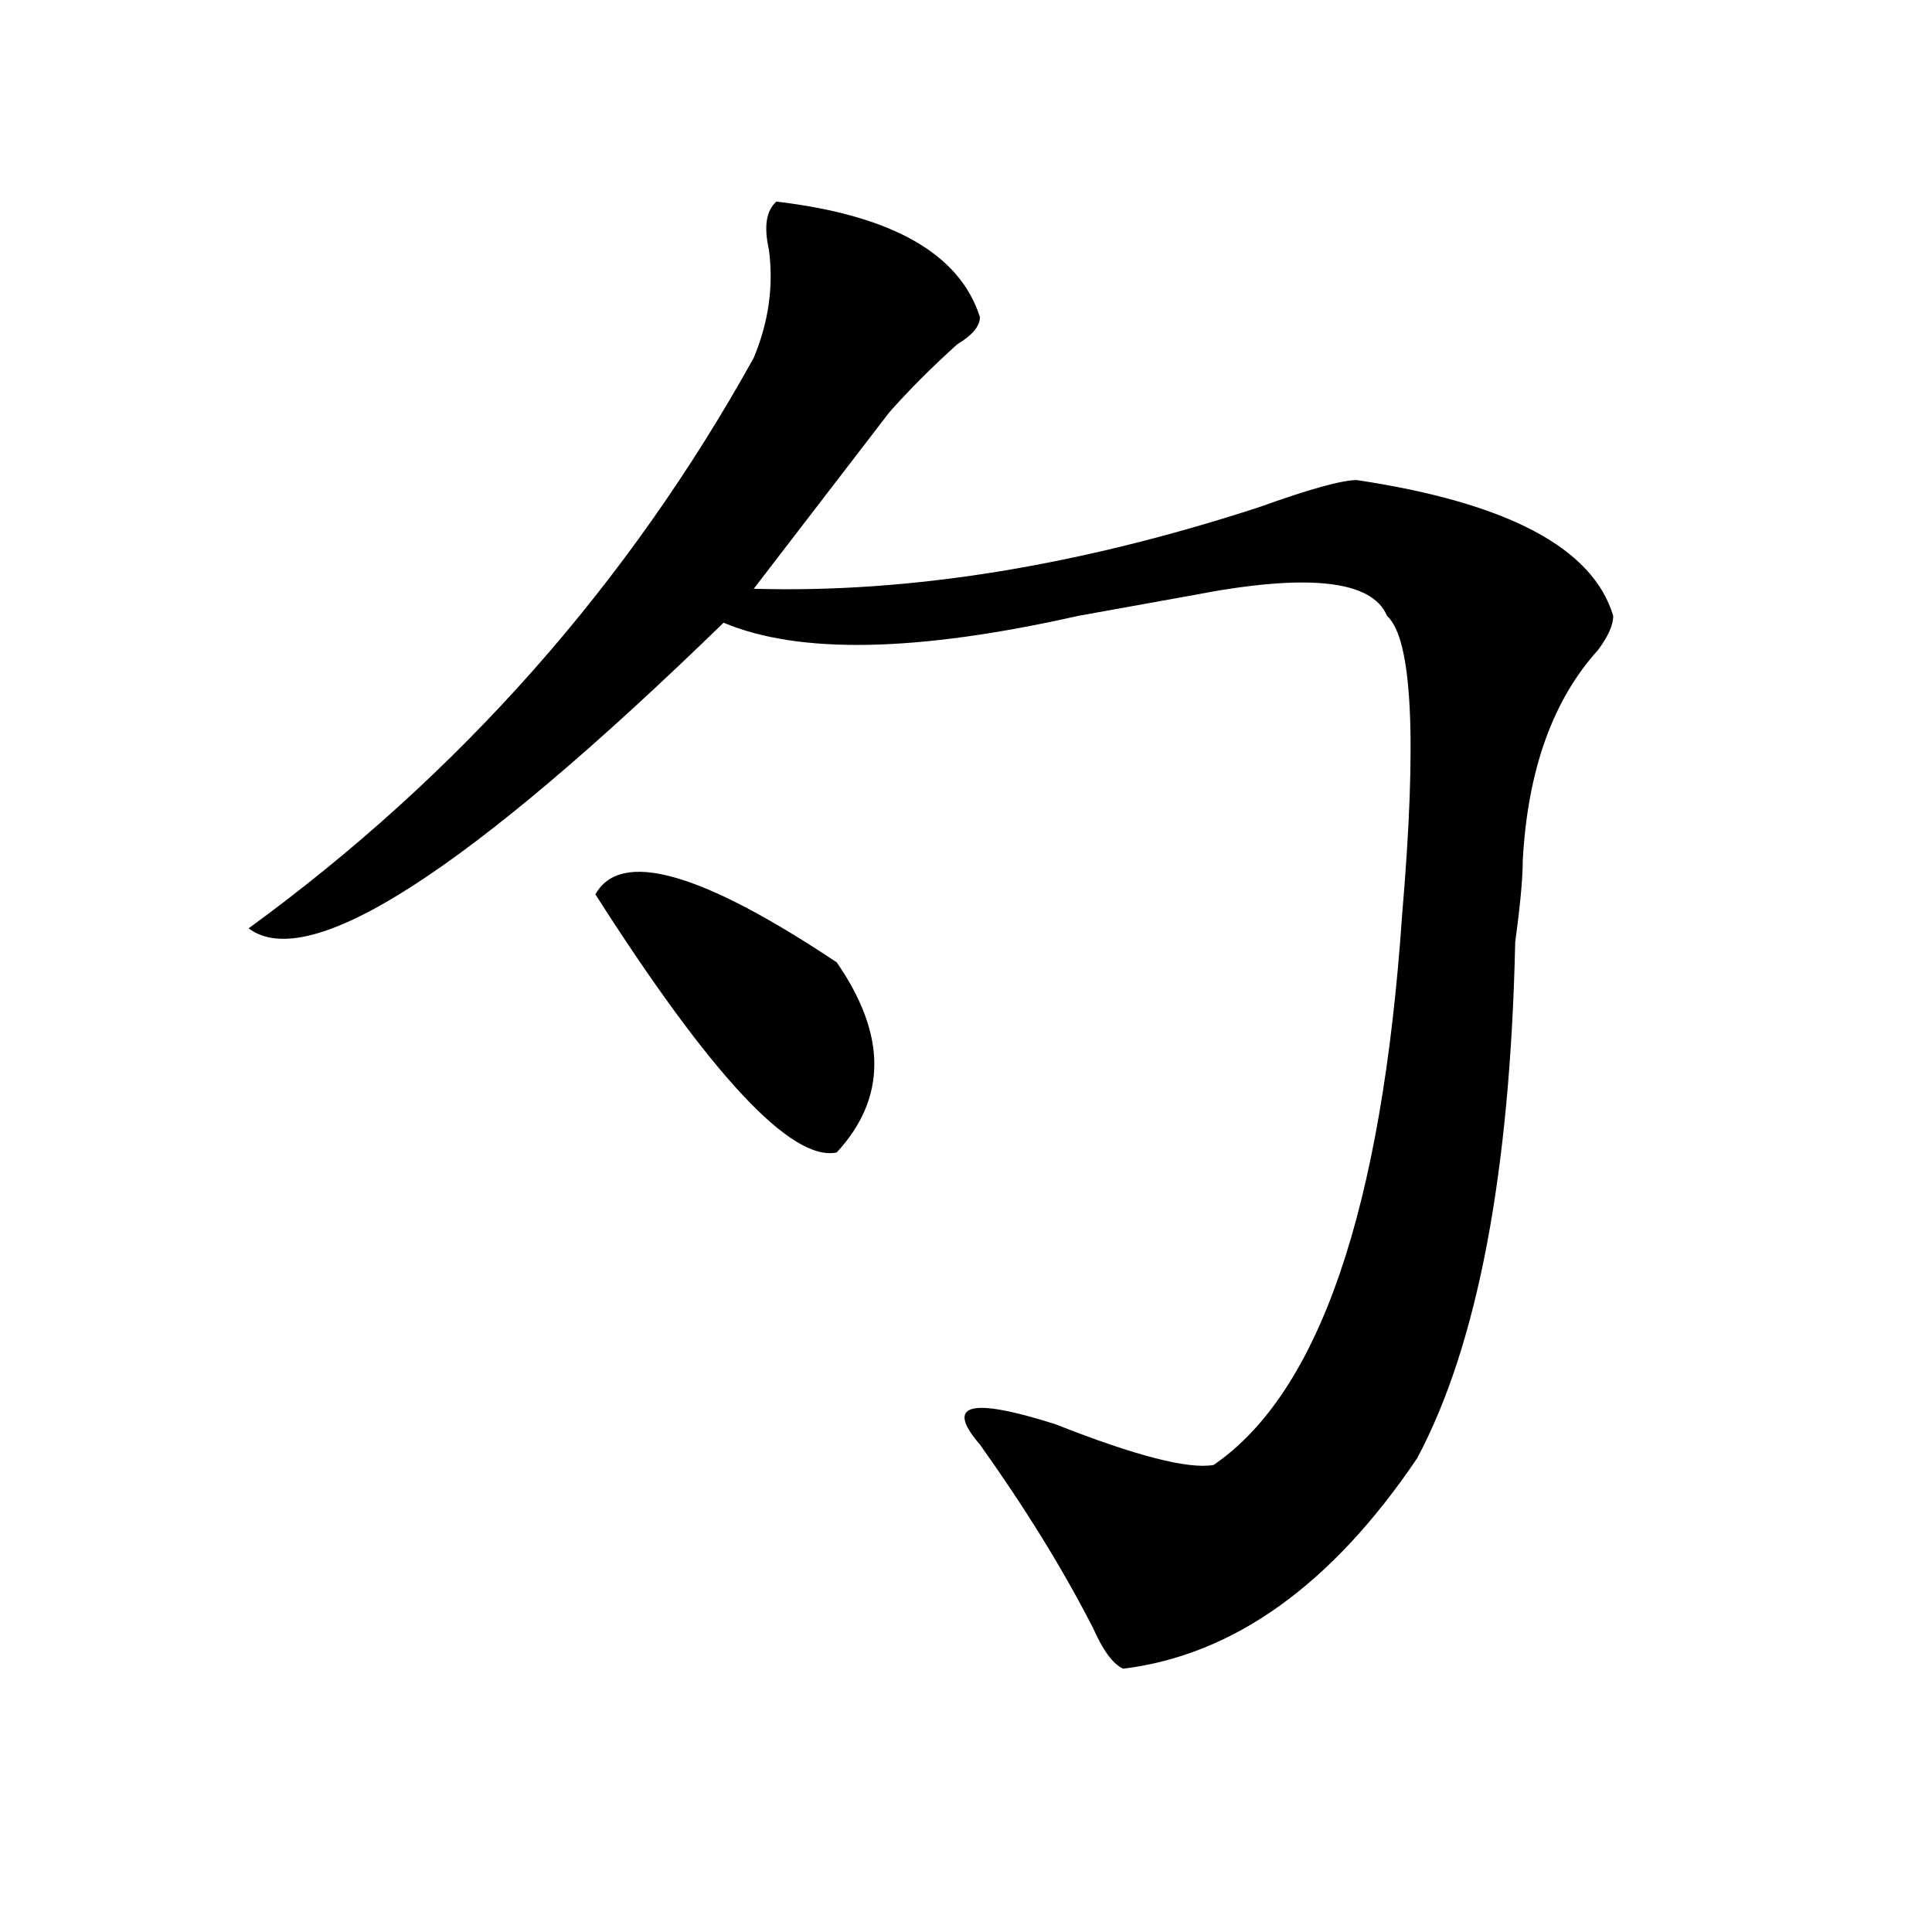 <?xml version="1.0" encoding="utf-8"?>
<!-- Generator: Adobe Illustrator 16.0.0, SVG Export Plug-In . SVG Version: 6.00 Build 0)  -->
<!DOCTYPE svg PUBLIC "-//W3C//DTD SVG 1.1//EN" "http://www.w3.org/Graphics/SVG/1.1/DTD/svg11.dtd">
<svg version="1.1" id="图层_1" xmlns="http://www.w3.org/2000/svg" xmlns:xlink="http://www.w3.org/1999/xlink" x="0px" y="0px"
	 width="1000px" height="1000px" viewBox="0 0 1000 1000" enable-background="new 0 0 1000 1000" xml:space="preserve">
<path d="M401.844,104.344c59.815,7.031,94.937,26.972,105.363,59.766c0,4.725-3.902,9.394-11.707,14.063
	c-13.048,11.756-24.755,23.456-35.121,35.156c-23.414,30.487-46.828,60.975-70.242,91.406c80.608,2.362,167.801-11.7,261.457-42.188
	c25.976-9.338,42.926-14.063,50.73-14.063c78.047,11.756,122.253,35.156,132.68,70.313c0,4.725-2.622,10.547-7.805,17.578
	c-23.414,25.818-36.462,62.128-39.023,108.984c0,9.394-1.341,23.456-3.902,42.188c-2.622,119.531-19.512,208.631-50.73,267.188
	c-44.267,65.588-94.997,101.953-152.191,108.984c-5.243-2.362-10.427-9.394-15.609-21.094
	c-15.609-30.487-35.121-62.072-58.535-94.922c-18.231-21.094-5.243-24.609,39.023-10.547c41.585,16.425,68.901,23.456,81.949,21.094
	c54.633-37.463,87.132-132.385,97.559-284.766c7.805-91.406,5.183-142.932-7.805-154.688
	c-7.805-18.731-41.646-22.247-101.461-10.547c-13.048,2.362-32.56,5.878-58.535,10.547c-83.29,18.787-144.387,19.94-183.41,3.516
	C241.848,451.237,159.898,503.972,128.68,480.516c109.266-79.65,196.397-178.088,261.457-295.313
	c7.805-18.731,10.366-37.463,7.805-56.25C395.319,117.253,396.601,109.068,401.844,104.344z M308.188,462.938
	c12.987-23.4,54.633-11.7,124.875,35.156c25.976,37.519,25.976,70.313,0,98.438C409.648,601.256,368.003,556.706,308.188,462.938z"
	/>
</svg>

